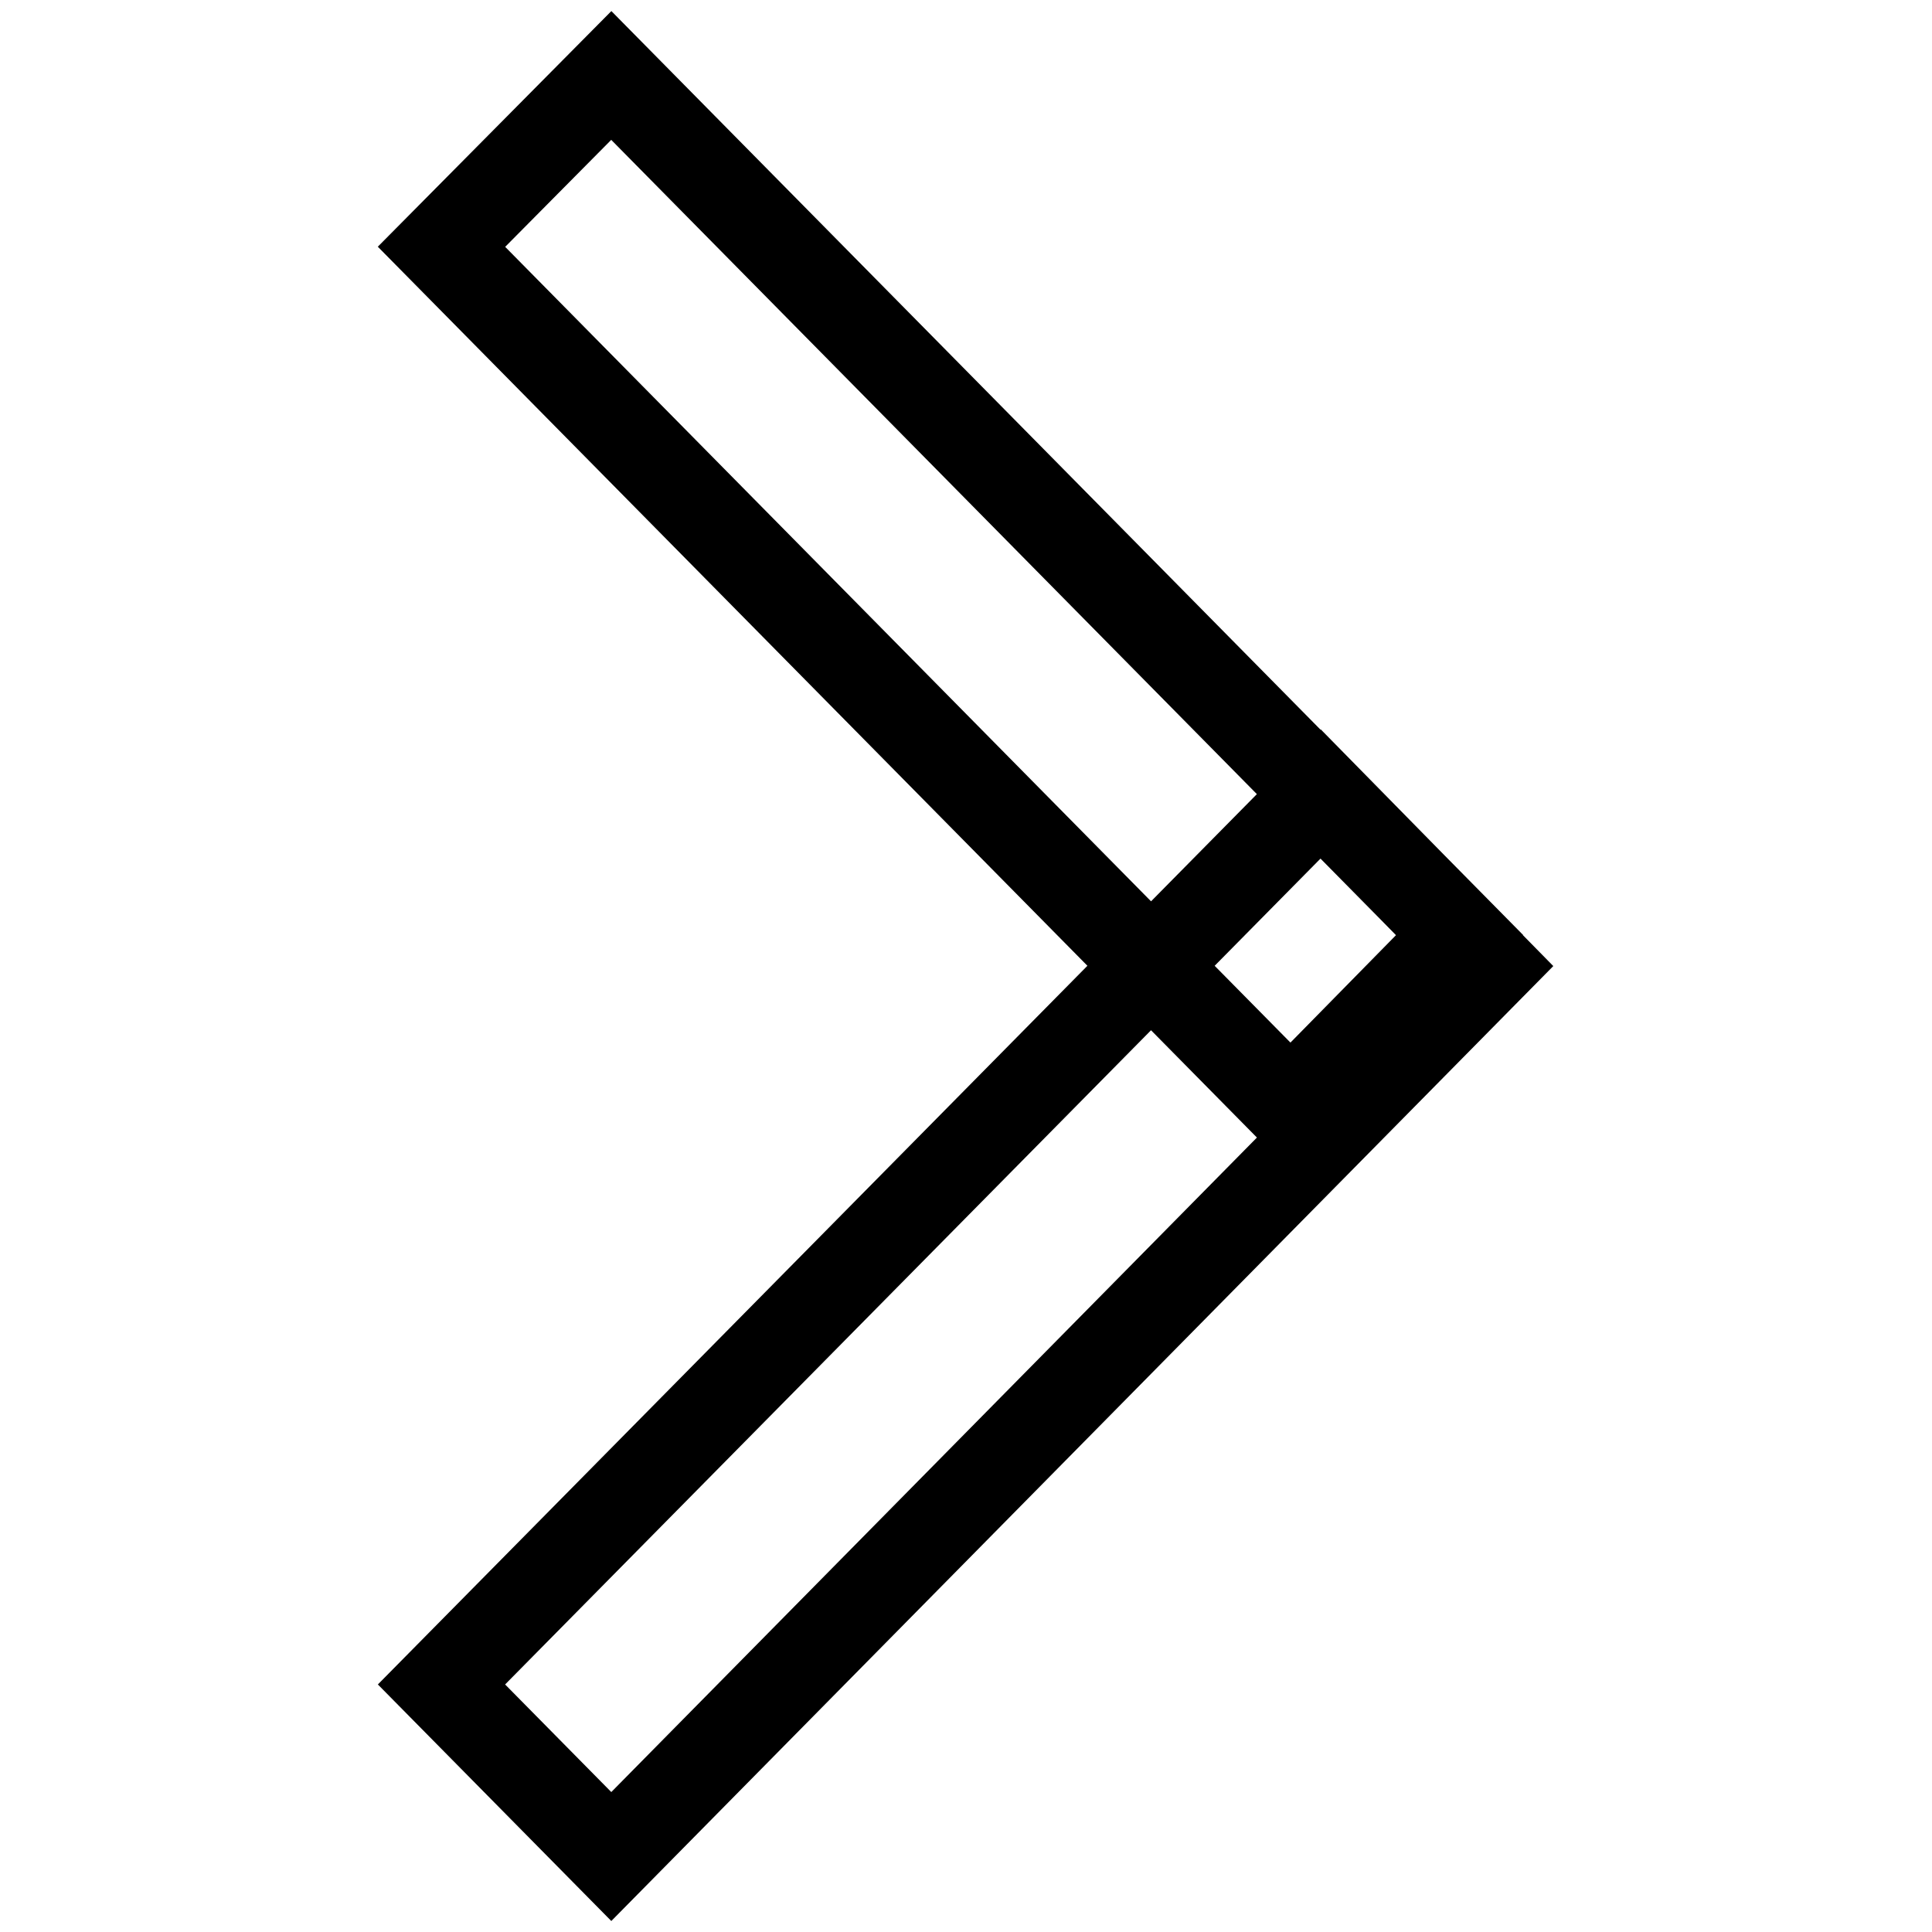 <?xml version="1.0" encoding="utf-8"?>
<!-- Svg Vector Icons : http://www.onlinewebfonts.com/icon -->
<!DOCTYPE svg PUBLIC "-//W3C//DTD SVG 1.1//EN" "http://www.w3.org/Graphics/SVG/1.1/DTD/svg11.dtd">
<svg version="1.1" xmlns="http://www.w3.org/2000/svg" xmlns:xlink="http://www.w3.org/1999/xlink" x="0px" y="0px" viewBox="0 0 256 256" enable-background="new 0 0 256 256" xml:space="preserve">
<g><g><path stroke-width="12" fill-opacity="0" stroke="#000000"  d="M58.5,223.2l116.5-118l22.4,22.8L81,246L58.5,223.2L58.5,223.2z M58.5,32.7L81,10l112.4,113.9l-22.4,22.8L58.5,32.7L58.5,32.7z"/></g></g>
</svg>